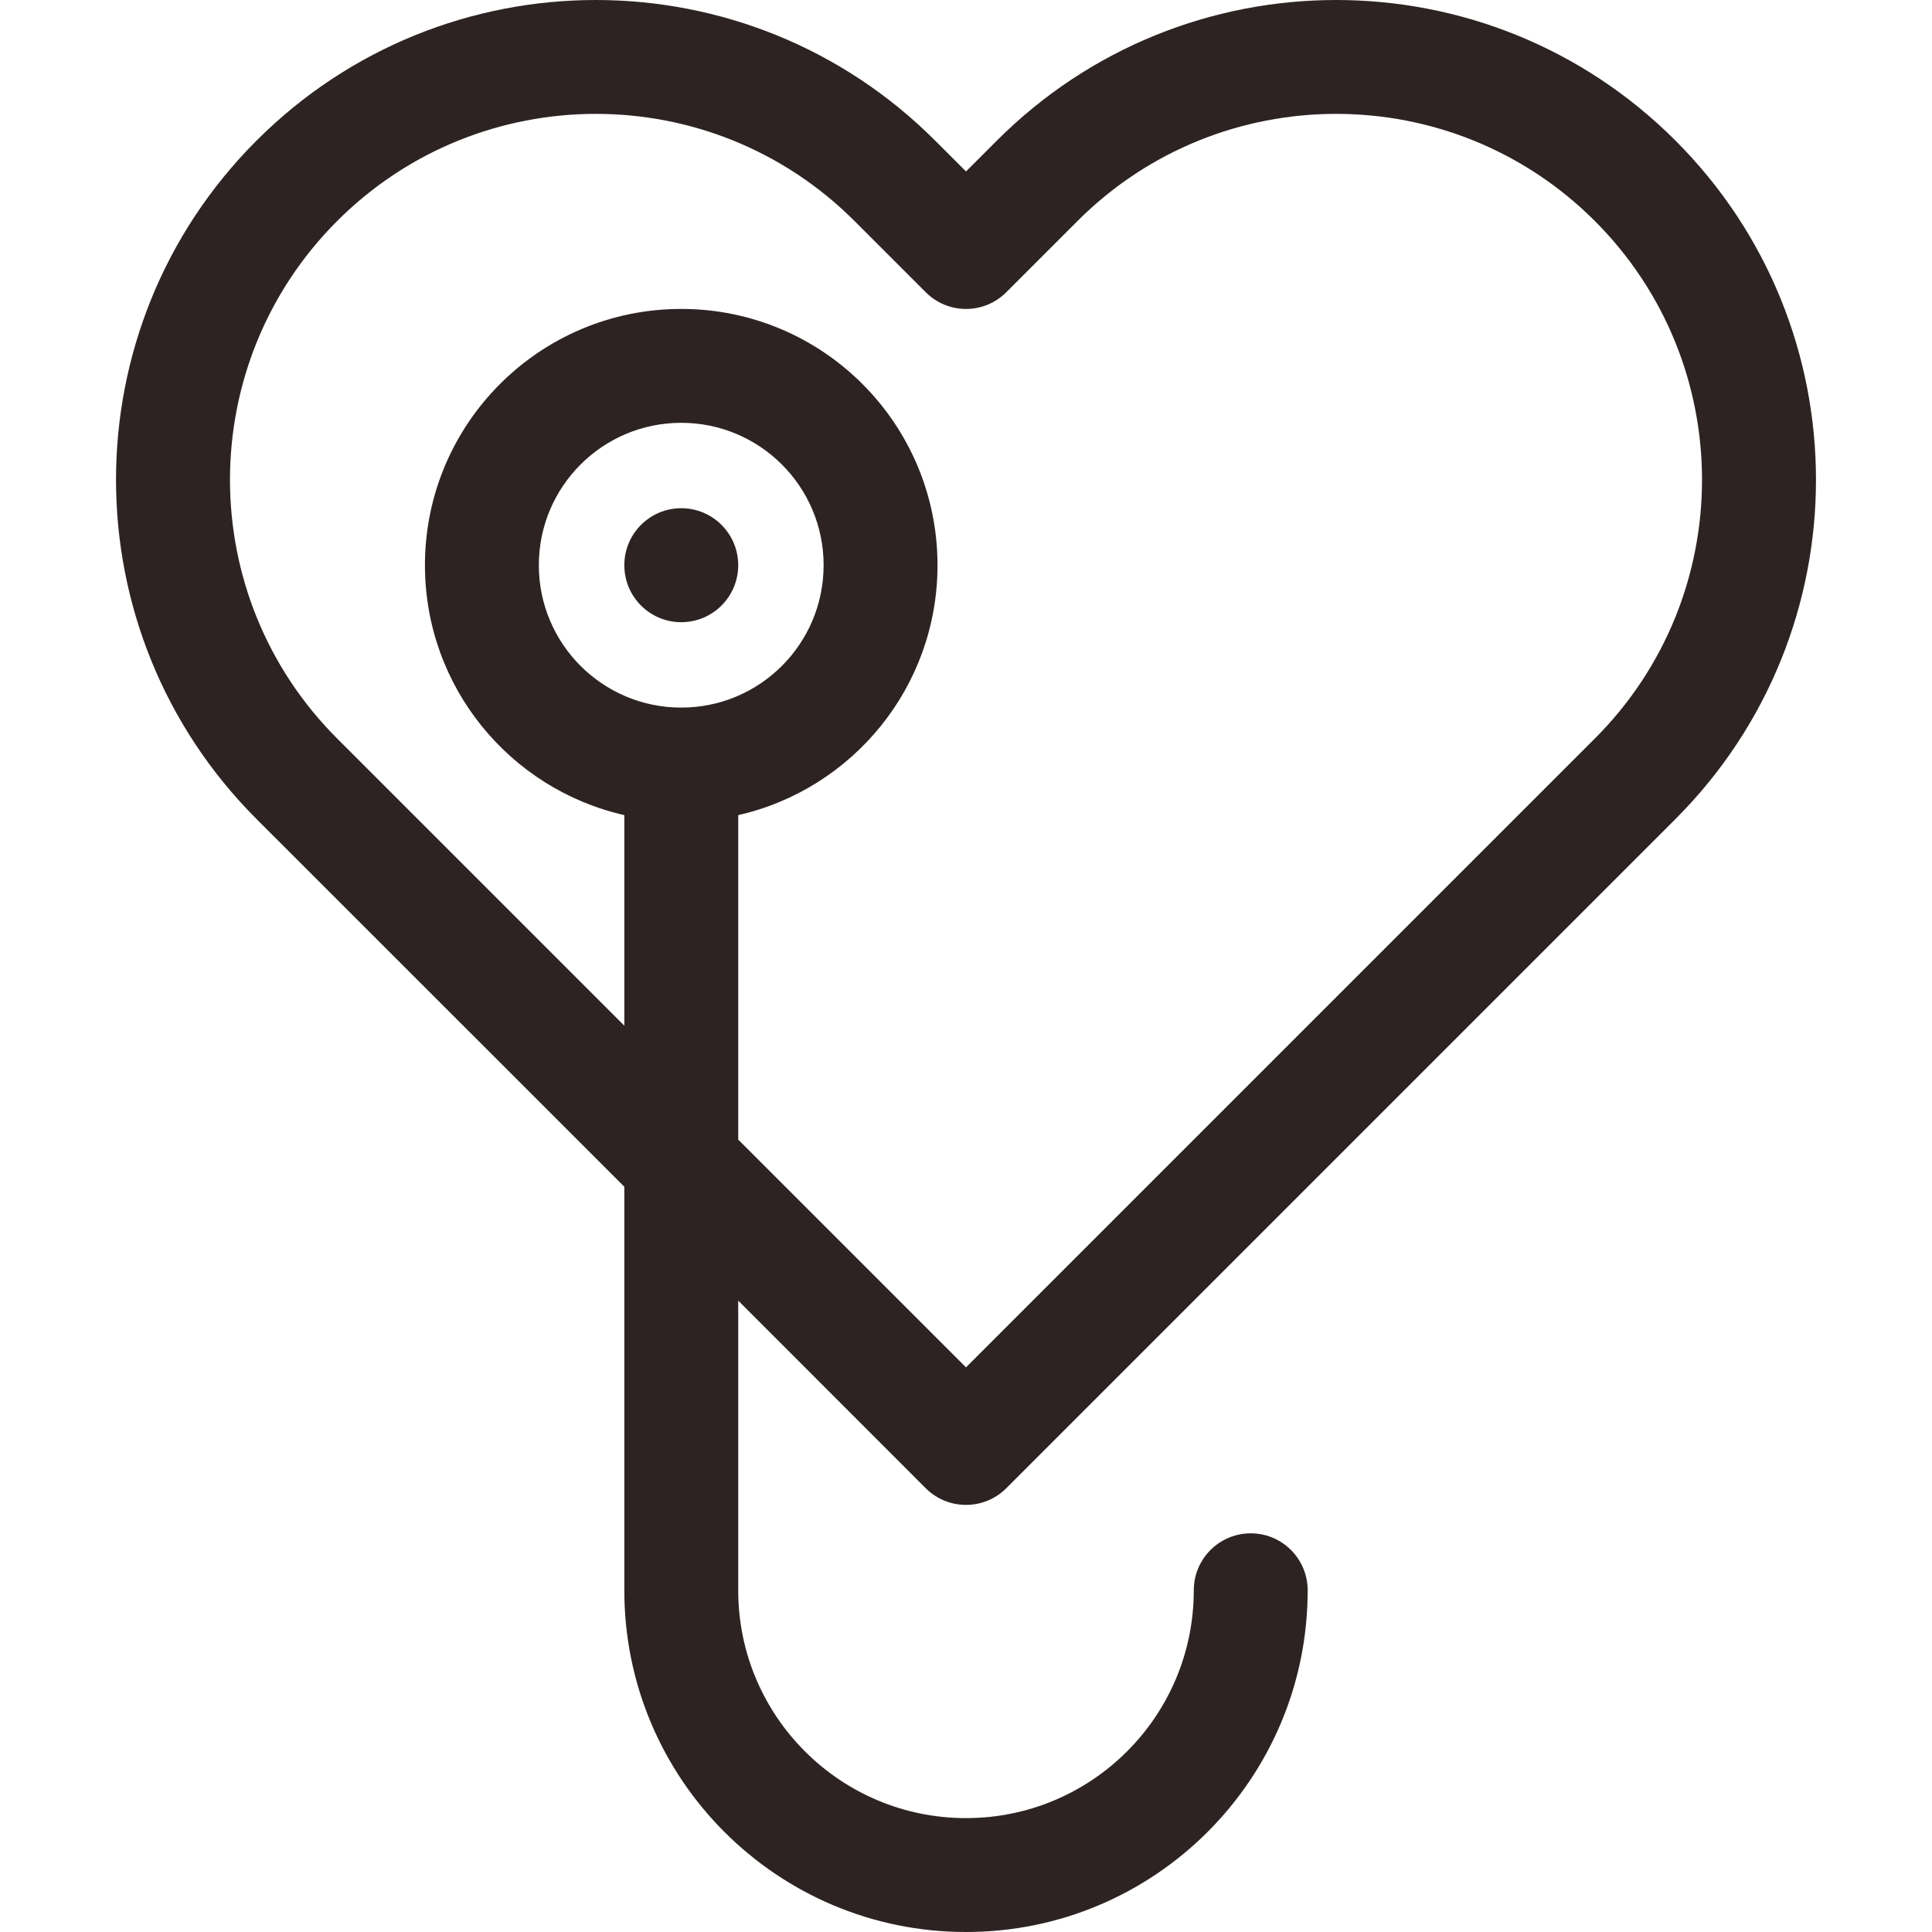 <svg width="20" height="20" viewBox="0 0 20 20" fill="none" xmlns="http://www.w3.org/2000/svg">
<g clip-path="url(#clip0_2022_1158)">
<path d="M7.642 13.464V16.463C7.642 17.765 8.698 18.821 10 18.821C11.302 18.821 12.358 17.765 12.358 16.463C12.358 16.137 12.622 15.873 12.948 15.873C13.273 15.873 13.537 16.137 13.537 16.463C13.537 18.416 11.954 20 10 20C8.046 20 6.463 18.416 6.463 16.463V12.285L2.656 8.479C0.716 6.539 0.716 3.394 2.656 1.455C4.596 -0.485 7.74 -0.485 9.68 1.455L10 1.775L10.32 1.455C12.26 -0.485 15.404 -0.485 17.344 1.455C19.284 3.394 19.284 6.539 17.344 8.479L10.417 15.406C10.187 15.636 9.813 15.636 9.583 15.406L7.642 13.464ZM7.642 11.797L10 14.155L16.51 7.645C17.989 6.166 17.989 3.768 16.51 2.288C15.031 0.809 12.633 0.809 11.154 2.288L10.417 3.025C10.187 3.256 9.813 3.256 9.583 3.025L8.846 2.288C7.367 0.809 4.969 0.809 3.49 2.288C2.011 3.768 2.011 6.166 3.49 7.645L6.463 10.618V8.438C5.281 8.17 4.399 7.114 4.399 5.851C4.399 4.386 5.587 3.198 7.052 3.198C8.517 3.198 9.705 4.386 9.705 5.851C9.705 7.114 8.823 8.17 7.642 8.438V11.797H7.642ZM7.052 7.325C7.866 7.325 8.526 6.665 8.526 5.851C8.526 5.037 7.866 4.377 7.052 4.377C6.238 4.377 5.578 5.037 5.578 5.851C5.578 6.665 6.238 7.325 7.052 7.325ZM7.052 6.441C6.727 6.441 6.463 6.177 6.463 5.851C6.463 5.525 6.727 5.261 7.052 5.261C7.378 5.261 7.642 5.525 7.642 5.851C7.642 6.177 7.378 6.441 7.052 6.441Z" fill="#2D2322"/>
</g>
<defs>
<clipPath id="clip0_2022_1158">
<rect width="20" height="20" fill="white"/>
</clipPath>
</defs>
</svg>
